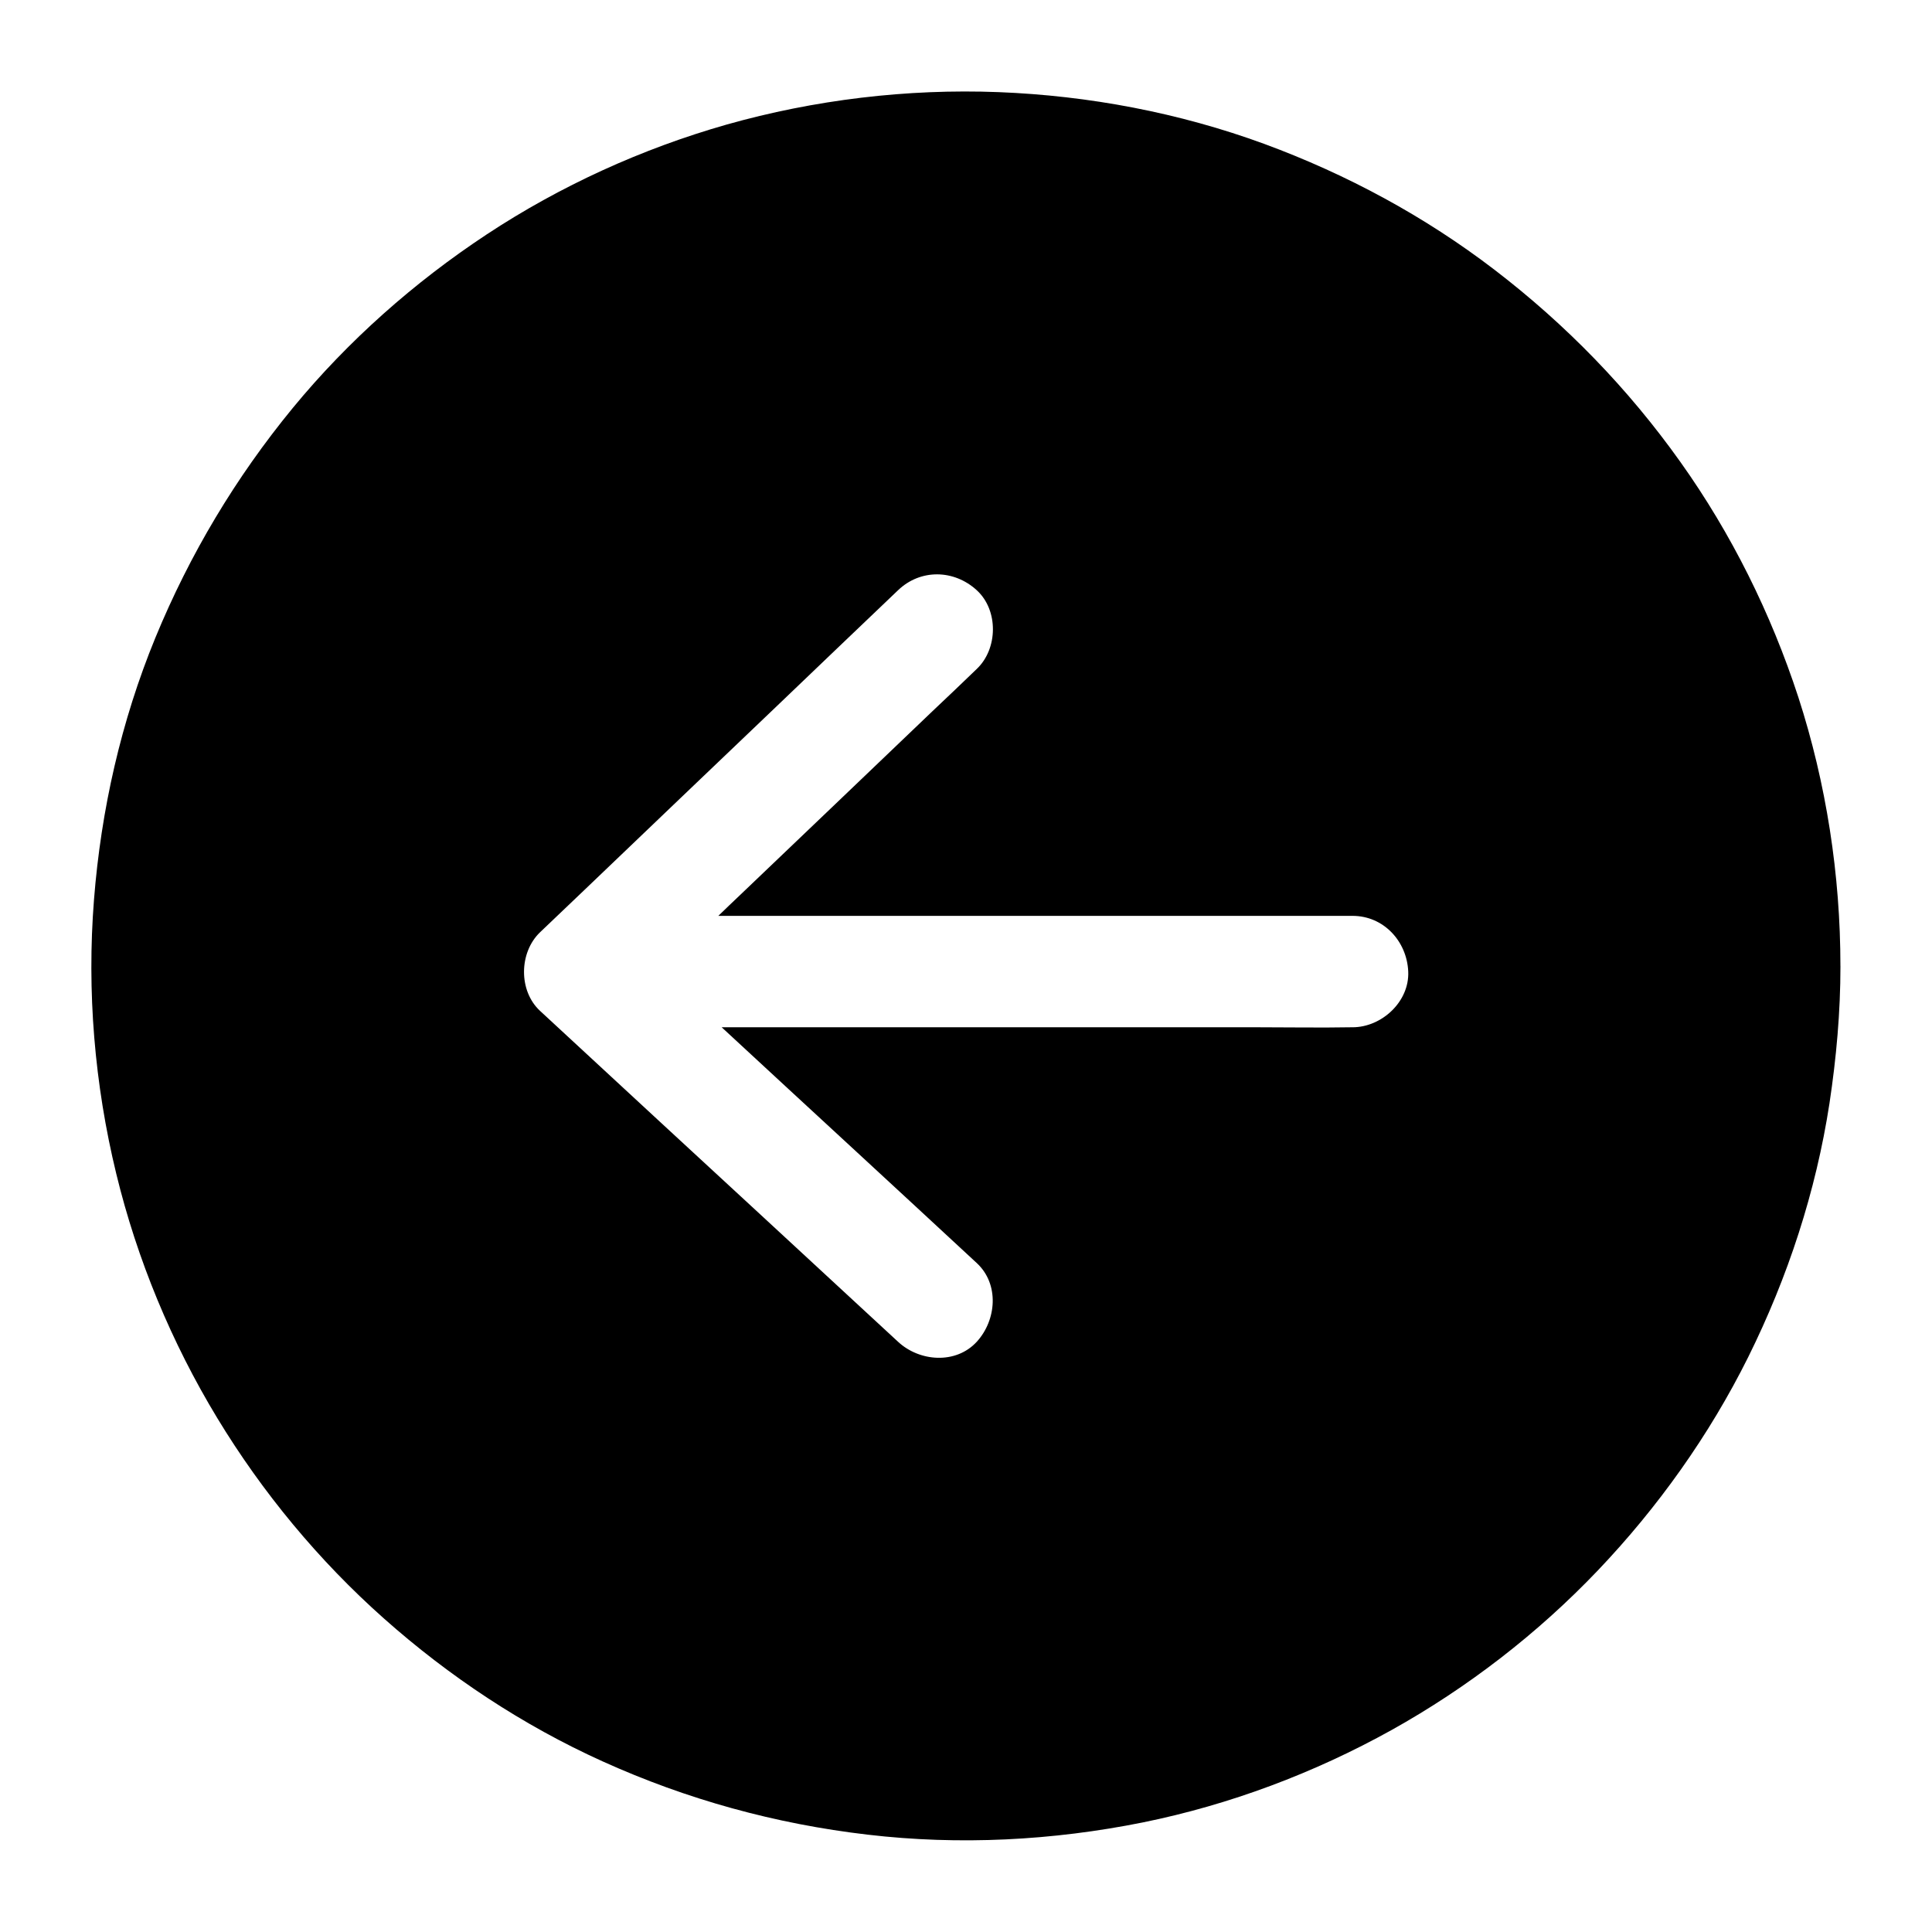<?xml version="1.0" encoding="UTF-8"?>
<!-- Uploaded to: ICON Repo, www.svgrepo.com, Generator: ICON Repo Mixer Tools -->
<svg fill="#000000" width="800px" height="800px" version="1.1" viewBox="144 144 512 512" xmlns="http://www.w3.org/2000/svg">
 <path d="m620.56 328.71c-7.231-22.141-17.711-43.297-31.242-62.289-13.824-19.434-30.309-36.406-49.25-50.922-18.5-14.168-39.113-25.289-61.008-33.359-22.535-8.266-46.492-12.793-70.453-13.727-24.207-0.934-48.758 2.016-72.078 8.609-22.434 6.394-44.035 16.234-63.516 29.078-19.238 12.695-36.754 28.191-51.414 46.004-15.152 18.449-27.305 38.77-36.406 60.859-9.102 22.141-14.414 45.656-16.285 69.469-1.918 24.254 0.148 48.953 5.902 72.621 5.512 22.73 14.66 44.773 26.766 64.746 11.957 19.73 26.914 37.785 44.133 53.086 17.32 15.398 36.852 28.34 57.957 37.883 22.387 10.137 45.855 16.582 70.258 19.434 24.305 2.856 49.004 1.574 72.965-3.246 23.027-4.676 45.41-13.086 65.93-24.5 20.121-11.219 38.719-25.586 54.613-42.262 15.941-16.727 29.57-35.867 39.852-56.531 10.527-21.207 17.957-43.887 21.551-67.305 1.82-12.055 2.902-24.156 2.902-36.309l-0.008-0.047c0-24.109-3.738-48.367-11.168-71.293zm-118.13 87.527h-0.344c-8.215 0.148-16.48 0-24.746 0h-142.09c11.809 10.922 23.617 21.844 35.473 32.766 10.727 9.891 21.453 19.828 32.129 29.719 6.051 5.609 5.215 15.152 0 20.859-5.559 6.051-15.203 5.266-20.859 0-3.887-3.59-7.824-7.231-11.711-10.824-17.023-15.742-33.996-31.438-51.02-47.133-10.727-9.891-21.402-19.828-32.129-29.719-5.758-5.312-5.609-15.5 0-20.859 3.887-3.738 7.824-7.43 11.711-11.168 16.973-16.234 33.949-32.473 50.922-48.66 10.727-10.281 21.5-20.566 32.227-30.801 5.953-5.707 14.859-5.512 20.859 0 5.805 5.312 5.609 15.547 0 20.859-3.887 3.738-7.773 7.477-11.711 11.168-16.973 16.234-33.949 32.473-50.922 48.66-1.969 1.871-3.938 3.738-5.856 5.609h168.07c8.266 0 14.414 6.742 14.762 14.762 0.348 7.973-7.035 14.762-14.758 14.762z"/>
</svg>